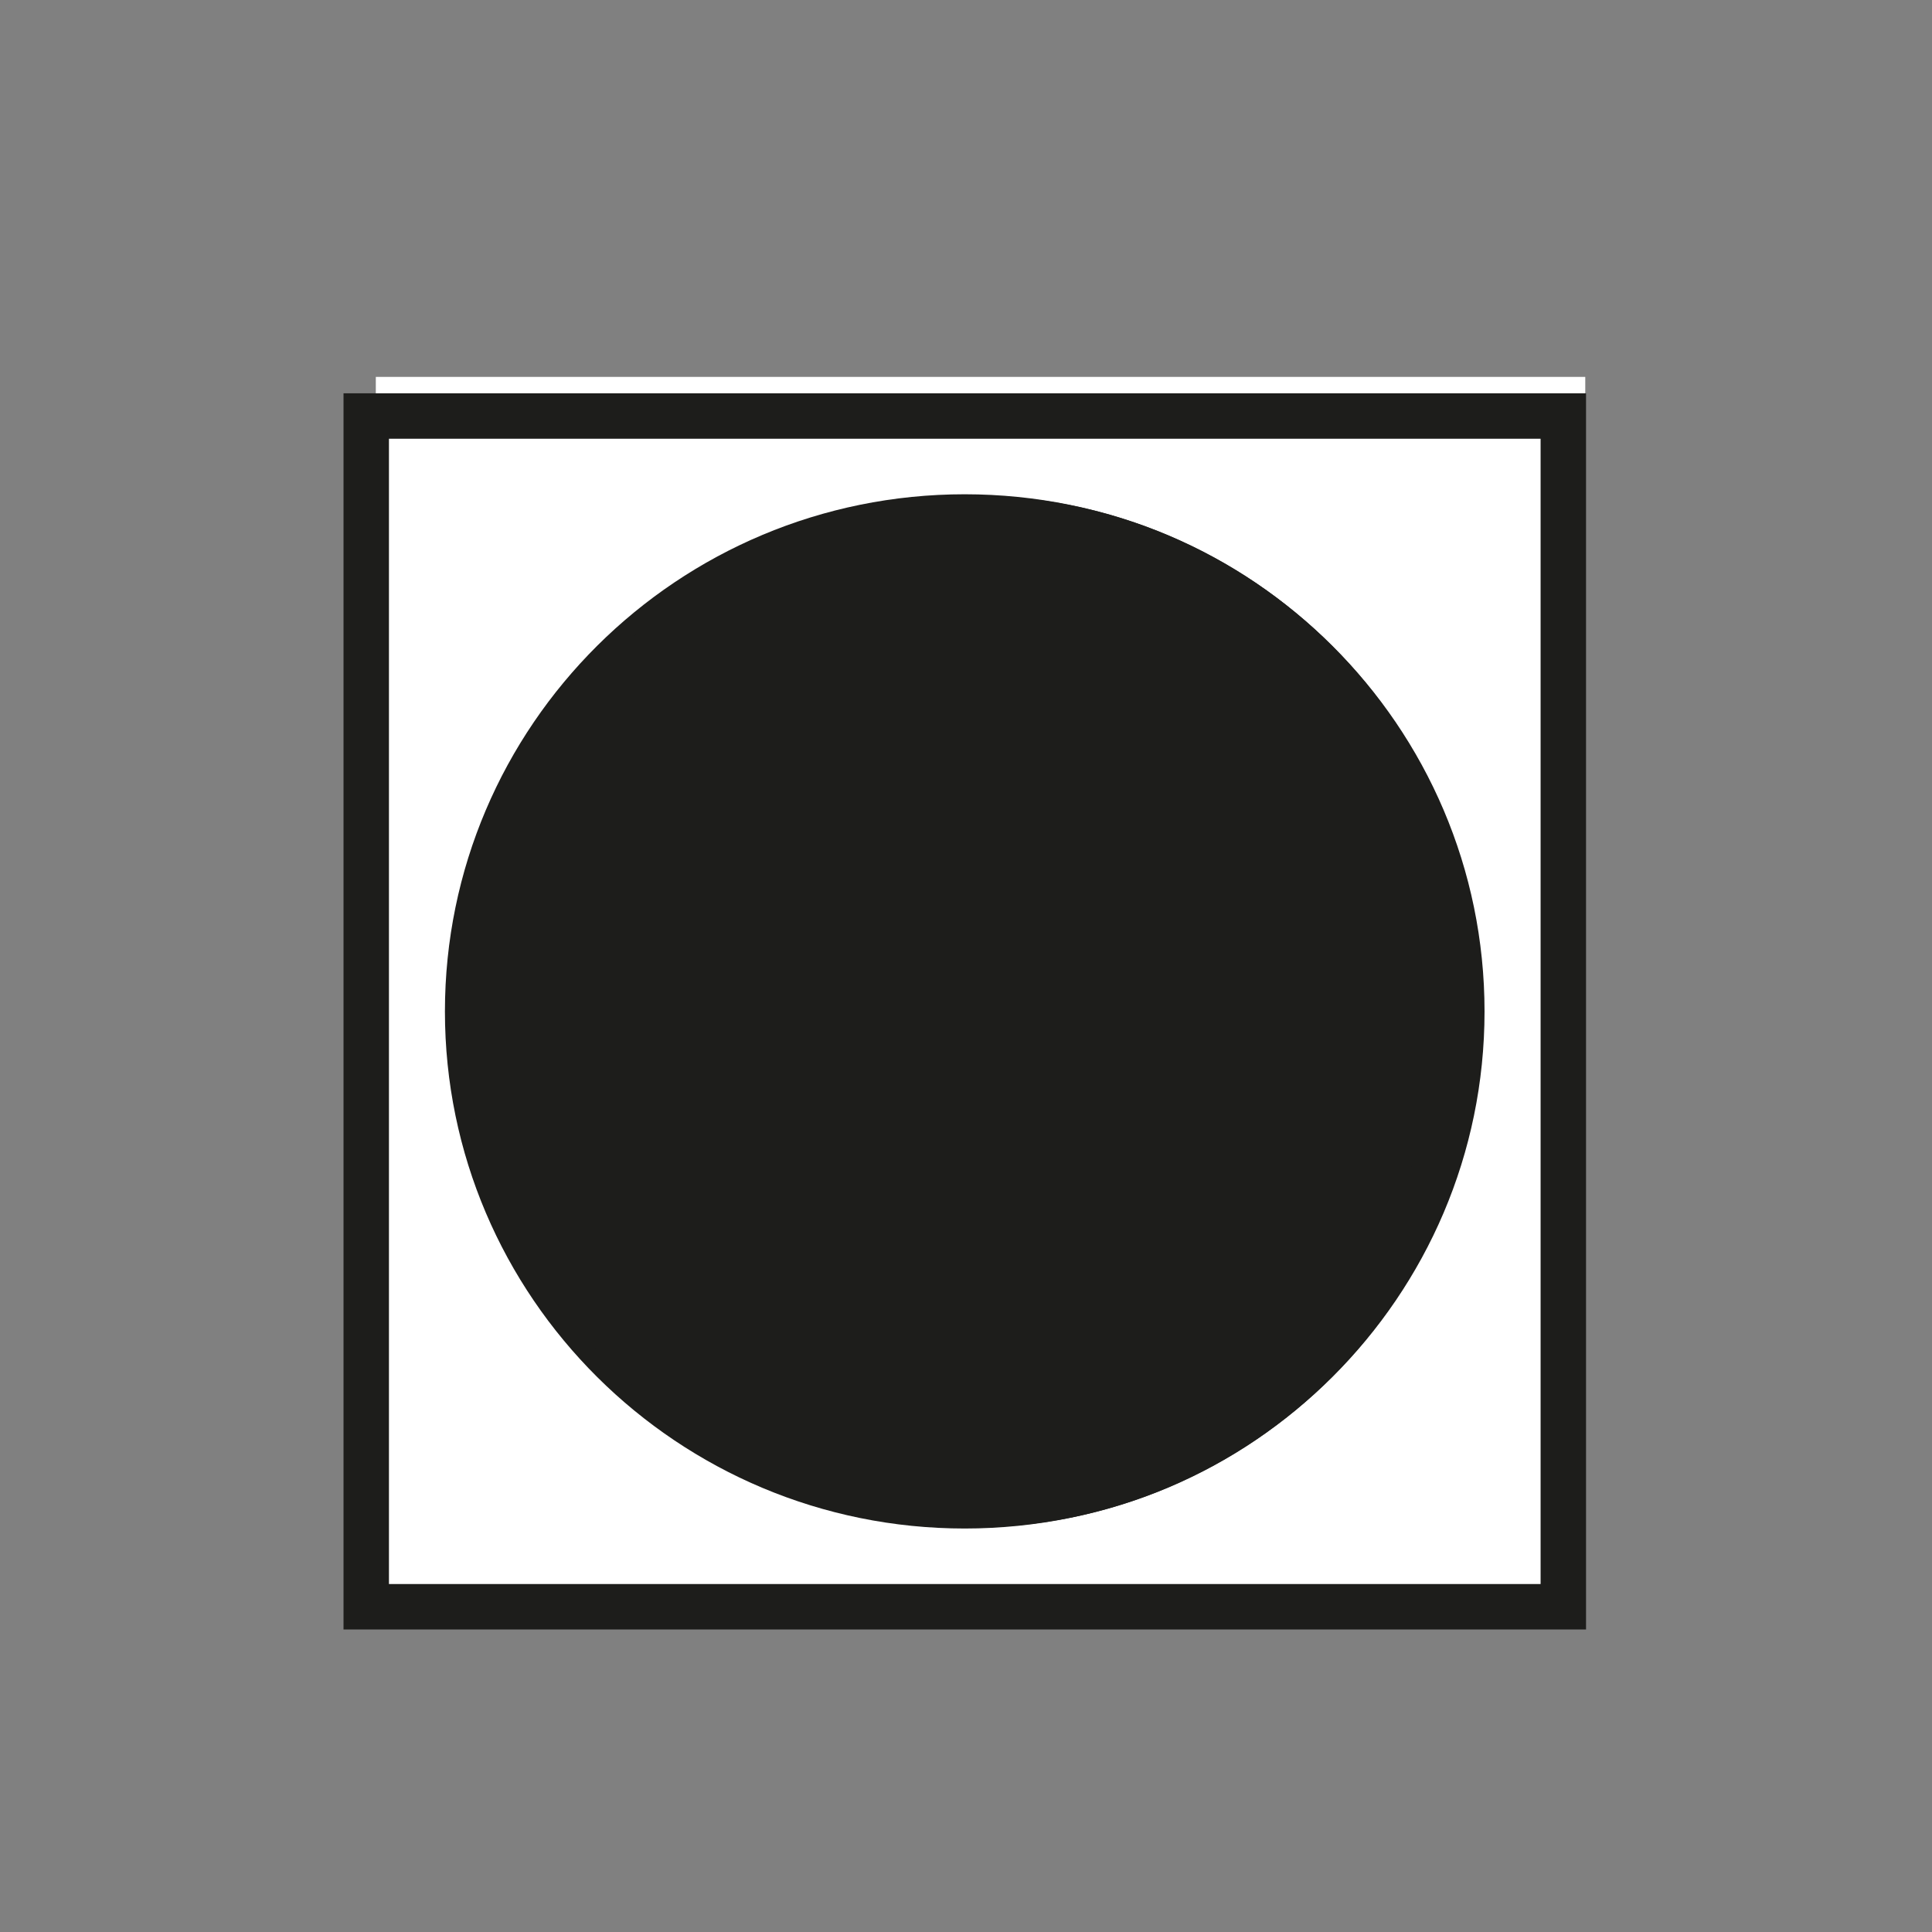 <?xml version="1.0" encoding="utf-8"?>
<!-- Generator: Adobe Illustrator 27.1.1, SVG Export Plug-In . SVG Version: 6.00 Build 0)  -->
<svg version="1.1" id="Layer_1" xmlns="http://www.w3.org/2000/svg" xmlns:xlink="http://www.w3.org/1999/xlink" x="0px" y="0px"
	 width="42.52px" height="42.52px" viewBox="0 0 42.52 42.52" style="enable-background:new 0 0 42.52 42.52;"
	 xml:space="preserve">
<rect x="0" y="0" width="42.52" height="42.52" fill="#808080" stroke="none"/>
<style type="text/css">
	.st0{fill:none;stroke:#212830;stroke-width:0.25;stroke-linecap:square;stroke-miterlimit:10;}
	.st1{fill:#FFFFFF;}
	
		.st2{clip-path:url(#SVGID_00000119099243434758895870000000569682257503017098_);fill:none;stroke:#1D1D1B;stroke-miterlimit:22.926;}
	.st3{clip-path:url(#SVGID_00000119099243434758895870000000569682257503017098_);fill:#1D1D1B;}
</style>
<path class="st0" d="M53.356,363.118"/>
<path class="st0" d="M38.275,363.118"/>
<path class="st0" d="M28.821,363.118"/>
<path class="st0" d="M23.725,363.118"/>
<path class="st0" d="M59.667,359.509"/>
<path class="st0" d="M44.586,359.509"/>
<path class="st0" d="M35.132,359.509"/>
<path class="st0" d="M30.036,359.509"/>
<path class="st0" d="M60.697,357.809"/>
<path class="st0" d="M45.616,357.809"/>
<path class="st0" d="M36.162,357.809"/>
<path class="st0" d="M31.066,357.809"/>
<path class="st0" d="M-325.564-28.409"/>
<path class="st0" d="M-325.564-13.328"/>
<path class="st0" d="M-325.564-22.838"/>
<path class="st0" d="M-325.564,1.222"/>
<rect x="8.271" y="8.295" class="st1" width="26.618" height="26.618"/>
<rect x="7.924" y="9.017" class="st1" width="26.618" height="26.486"/>
<g>
	<defs>
		<rect id="SVGID_1_" x="-640.416" y="-229.039" width="1190.552" height="1683.78"/>
	</defs>
	<clipPath id="SVGID_00000170982798762979349140000003294133156631579021_">
		<use xlink:href="#SVGID_1_"  style="overflow:visible;"/>
	</clipPath>
	
		<path style="clip-path:url(#SVGID_00000170982798762979349140000003294133156631579021_);fill:none;stroke:#1D1D1B;stroke-miterlimit:22.926;" d="
		M8.06,9.156H34.406v26.206H8.06V9.156z M21.232,11.378c6.042,0,10.94,4.872,10.94,10.882
		c0,6.008-4.898,10.88-10.94,10.88c-6.04,0-10.94-4.872-10.94-10.88
		C10.292,16.25,15.192,11.378,21.232,11.378z"/>
	<path style="clip-path:url(#SVGID_00000170982798762979349140000003294133156631579021_);fill:#1D1D1B;" d="M21.232,11.261
		c6.086,0,11.052,4.94,11.052,10.998c0,6.056-4.966,10.998-11.052,10.998
		c-0.046,0-0.094-0.002-0.142-0.002V11.263C21.138,11.261,21.186,11.261,21.232,11.261"/>
	
		<path style="clip-path:url(#SVGID_00000170982798762979349140000003294133156631579021_);fill:none;stroke:#1D1D1B;stroke-miterlimit:22.926;" d="
		M21.365,11.402c5.938,0,10.784,4.876,10.784,10.858c0,5.98-4.846,10.858-10.784,10.858
		c-0.046,0-0.092-0.002-0.138-0.002V11.404C21.273,11.402,21.319,11.402,21.365,11.402z"/>
	<path style="clip-path:url(#SVGID_00000170982798762979349140000003294133156631579021_);fill:#1D1D1B;" d="M21.232,11.262
		c-6.086,0-11.052,4.94-11.052,10.998c0,6.056,4.966,10.998,11.052,10.998
		c0.046,0,0.094-0.002,0.142-0.002V11.264C21.326,11.262,21.278,11.262,21.232,11.262"/>
</g>
</svg>
